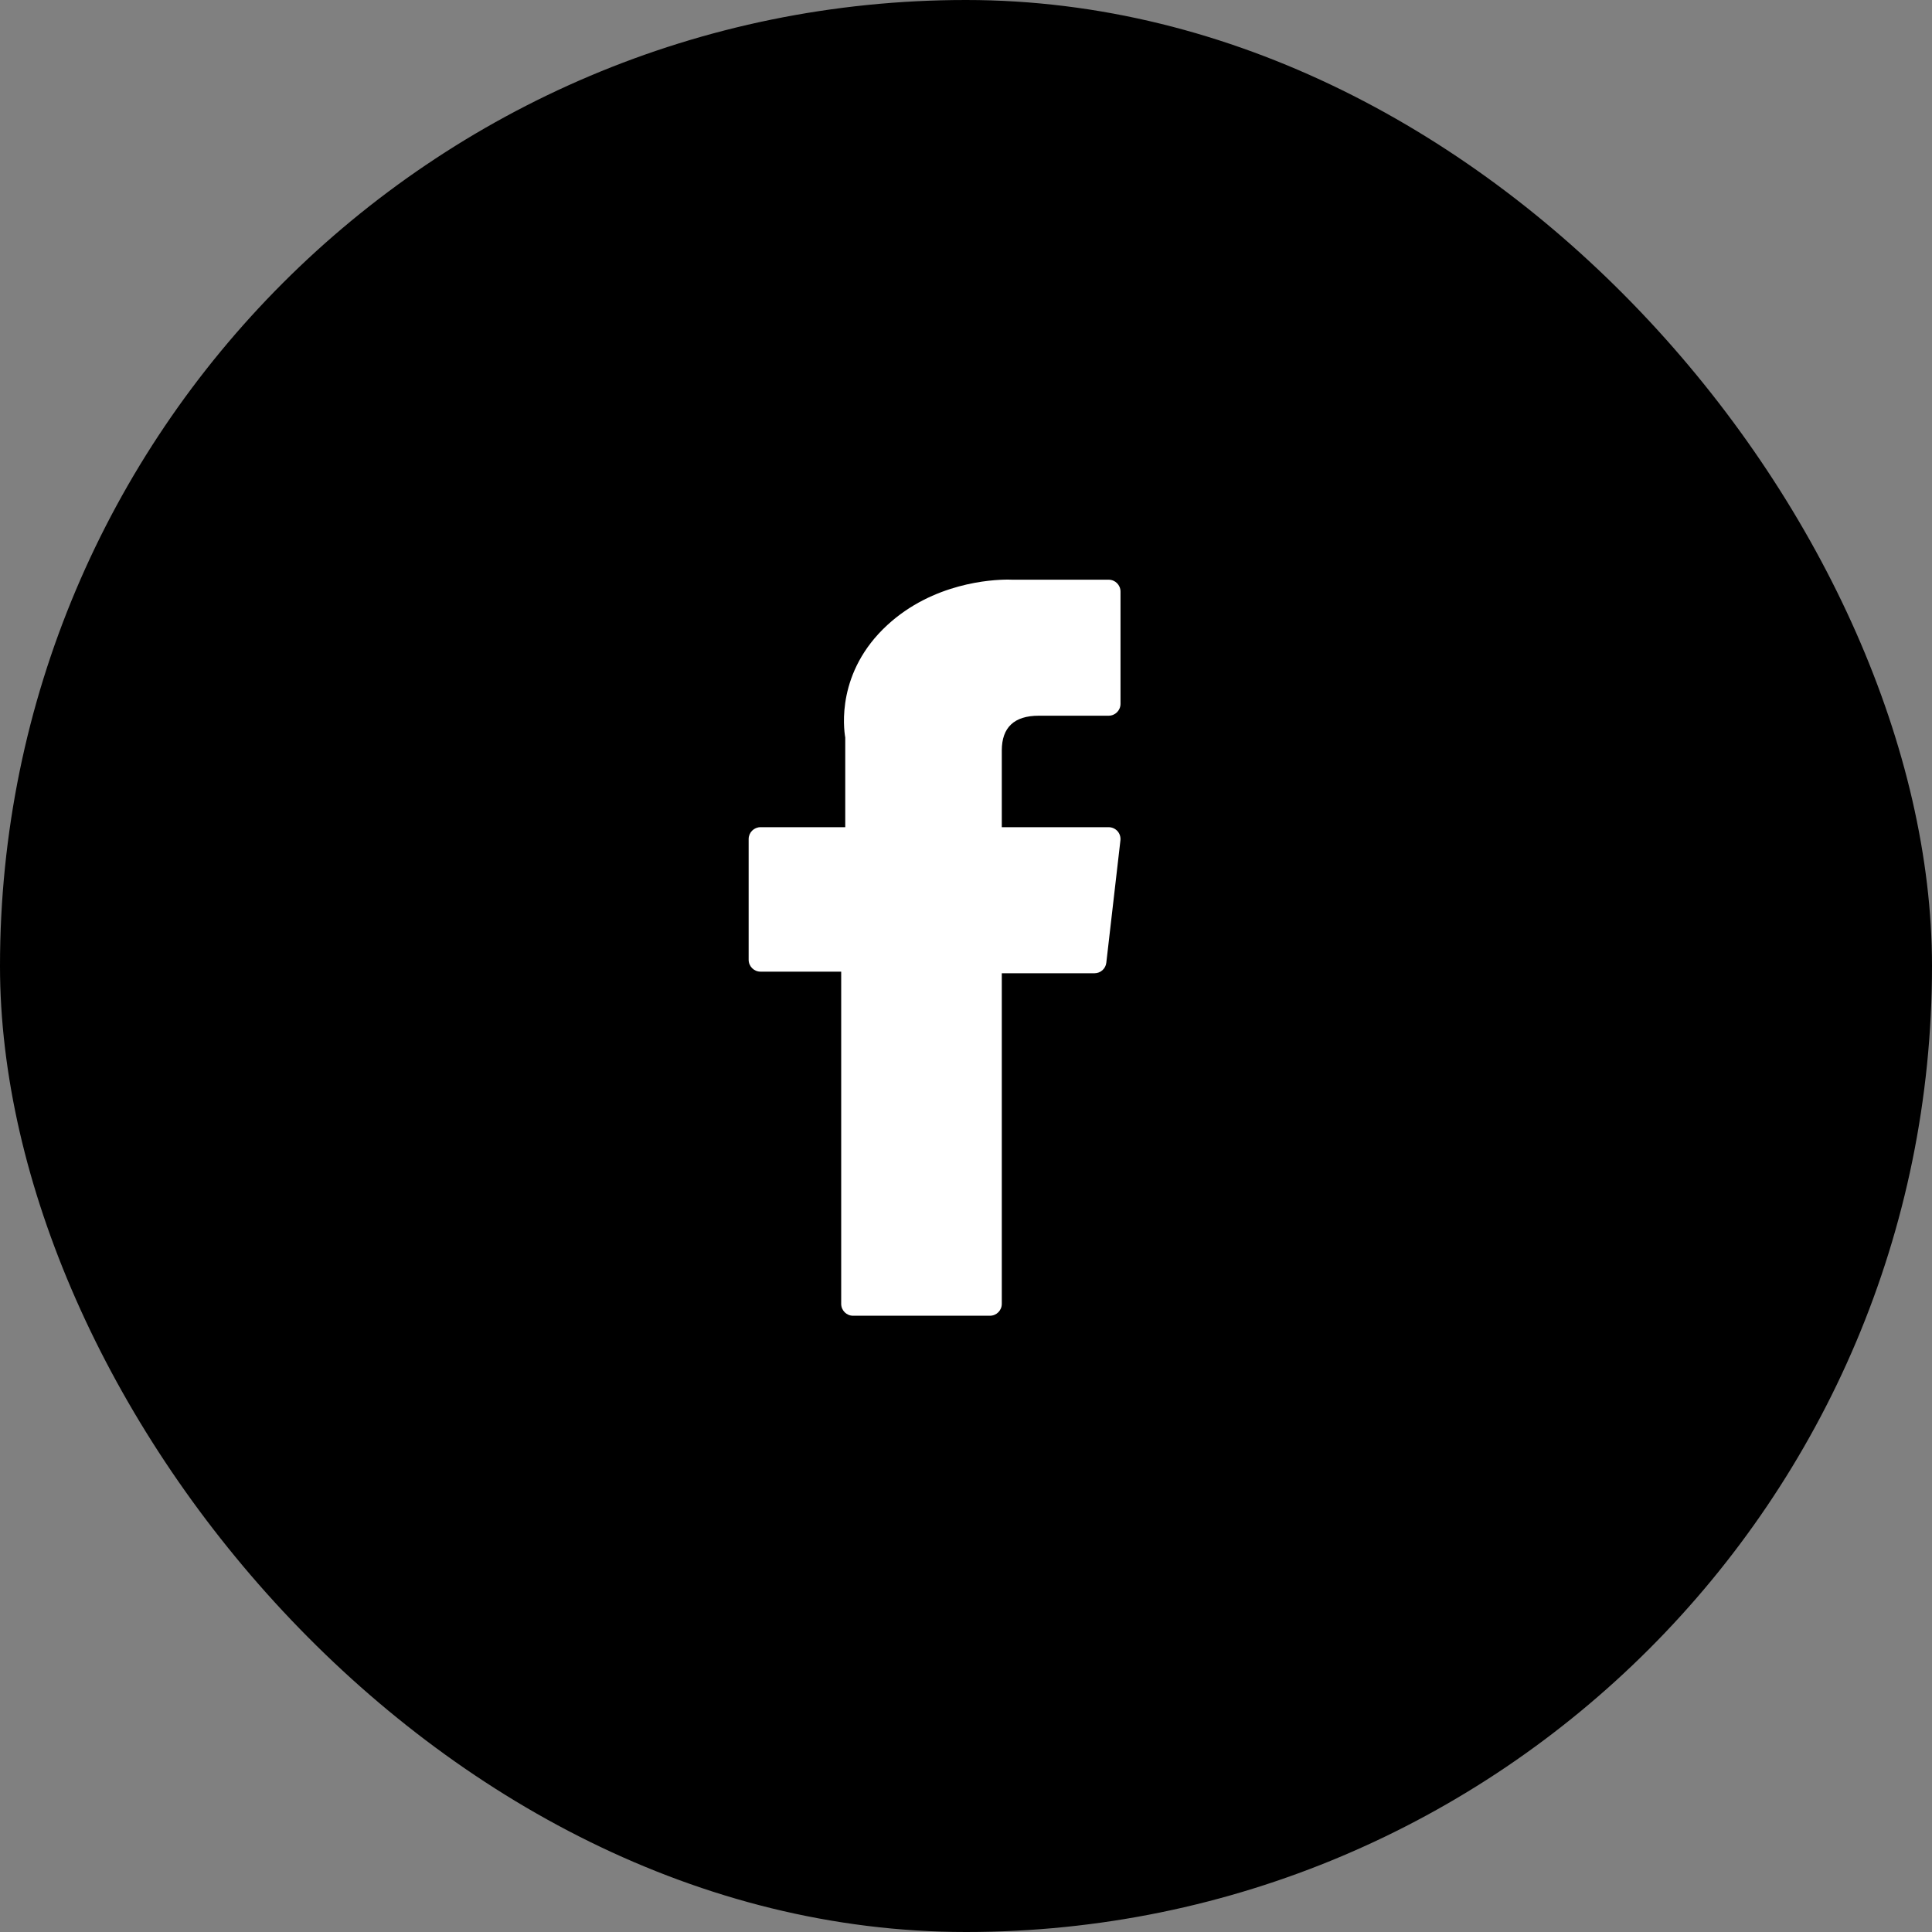 <svg width="40" height="40" viewBox="0 0 40 40" fill="none" xmlns="http://www.w3.org/2000/svg">
<rect x="0" y="0" width="40" height="40" fill="#808080" stroke="none"/>
<rect width="40" height="40" rx="20" fill="black"/>
<path d="M15.746 20.117H17.416V26.995C17.416 27.131 17.526 27.241 17.662 27.241H20.495C20.631 27.241 20.741 27.131 20.741 26.995V20.15H22.661C22.786 20.15 22.891 20.056 22.905 19.932L23.197 17.4C23.205 17.33 23.183 17.26 23.137 17.208C23.09 17.156 23.023 17.126 22.953 17.126H20.741V15.539C20.741 15.06 20.998 14.818 21.507 14.818C21.579 14.818 22.953 14.818 22.953 14.818C23.089 14.818 23.199 14.708 23.199 14.572V12.248C23.199 12.112 23.089 12.002 22.953 12.002H20.96C20.946 12.001 20.914 12 20.868 12C20.523 12 19.32 12.068 18.371 12.941C17.318 13.91 17.465 15.069 17.5 15.27V17.126H15.746C15.61 17.126 15.5 17.236 15.5 17.372V19.871C15.5 20.007 15.61 20.117 15.746 20.117Z" fill="white"/>
</svg>
